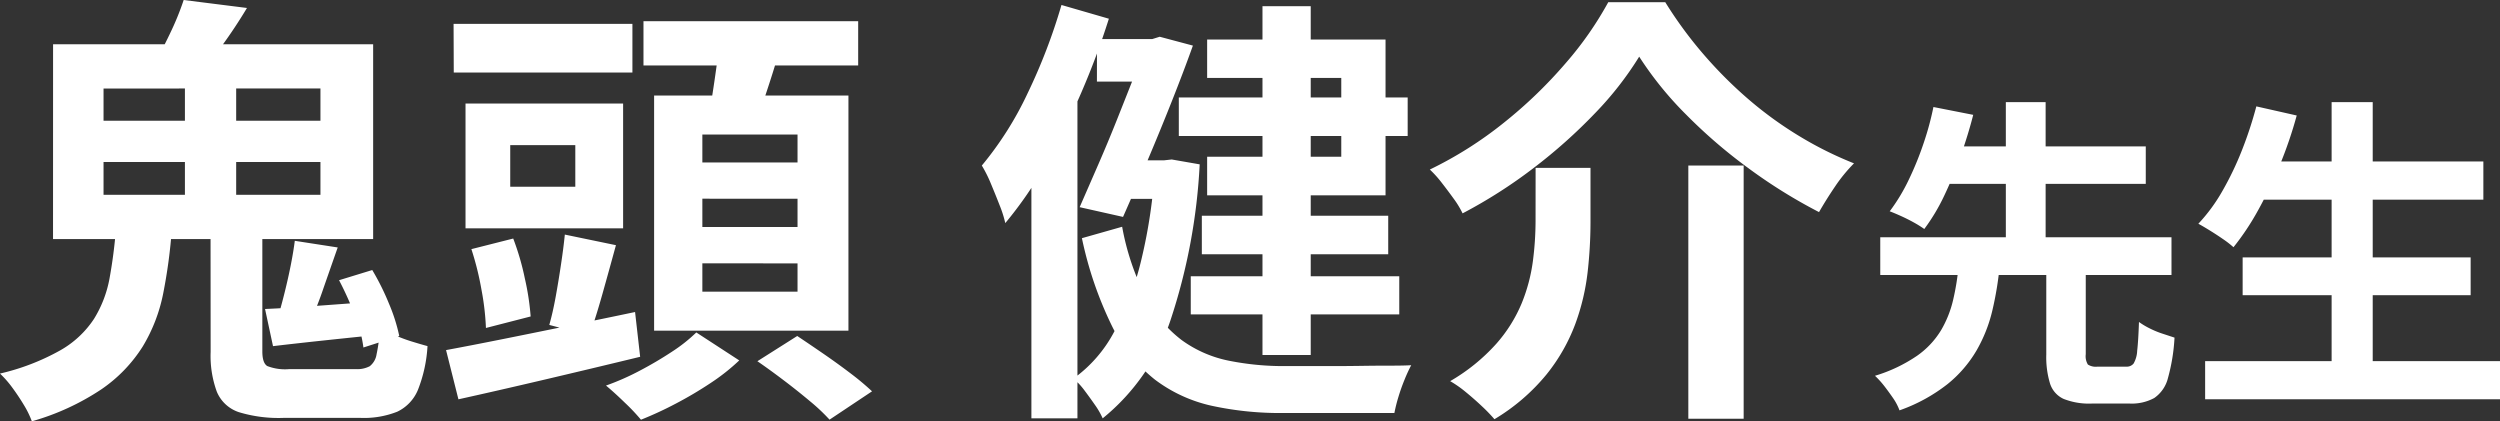 <svg xmlns="http://www.w3.org/2000/svg" width="107.303" height="18.088" viewBox="0 0 107.303 18.088">
  <rect x="0" y="0" width="107.303" height="18.088" fill="#333333" stroke="none"/>
  <path id="voice_name4" d="M-48.8-6.46H-46.4a22.5,22.5,0,0,1-.37,2.765,7.036,7.036,0,0,1-.883,2.289A6.279,6.279,0,0,1-49.426.428,10.57,10.57,0,0,1-52.409,1.8a3.932,3.932,0,0,0-.342-.7q-.228-.38-.494-.741a4.344,4.344,0,0,0-.532-.608,9.773,9.773,0,0,0,2.593-1A4.222,4.222,0,0,0-49.739-2.6a5.014,5.014,0,0,0,.665-1.738A20.623,20.623,0,0,0-48.8-6.46Zm2.907-9.823,2.717.342q-.513.855-1.083,1.634t-1.026,1.33l-1.957-.437q.38-.627.76-1.425A12.009,12.009,0,0,0-45.892-16.283Zm4.769,10.336,1.843.285q-.3.855-.608,1.739a15.3,15.3,0,0,1-.589,1.491l-1.349-.3q.133-.456.275-1.026t.257-1.149Q-41.18-5.491-41.123-5.947Zm-8.208-3.382v1.406h9.31V-9.329Zm0-3.154V-11.1h9.31v-1.387Zm-2.166-1.9H-37.76v8.36H-51.5ZM-39.223-4.256l1.425-.437a10.715,10.715,0,0,1,.722,1.454,7.478,7.478,0,0,1,.437,1.377l-1.539.494a5.559,5.559,0,0,0-.37-1.387A13.838,13.838,0,0,0-39.223-4.256ZM-42.4-3.021q.912-.038,2.08-.124l2.461-.181.019,1.444q-1.121.114-2.185.228t-2.033.228Zm-3.439-10.222h2.2v6.5h-2.2Zm1.1,6.783h2.223V-1.2q0,.494.209.627a2.111,2.111,0,0,0,.95.133h2.85a1.156,1.156,0,0,0,.6-.124.8.8,0,0,0,.294-.513,7.7,7.7,0,0,0,.152-1.169,3.96,3.96,0,0,0,.6.333,6.155,6.155,0,0,0,.75.285q.4.123.684.2A6.025,6.025,0,0,1-35.84.456a1.793,1.793,0,0,1-.883.931,3.874,3.874,0,0,1-1.587.266H-41.6a5.858,5.858,0,0,1-1.928-.247,1.55,1.55,0,0,1-.941-.874,4.477,4.477,0,0,1-.266-1.71Zm10.431-8.8h7.676v2.09H-34.3Zm2.432,5.206v1.786h2.793v-1.786Zm-1.919-1.786h6.764v5.358h-6.764Zm4.256,5.624,2.2.456q-.285,1.045-.579,2.09t-.561,1.786L-30.2-2.337q.152-.532.276-1.216t.228-1.387Q-29.59-5.643-29.533-6.213Zm-4.009.627,1.8-.456a11.023,11.023,0,0,1,.5,1.719A10.921,10.921,0,0,1-31-2.7l-1.919.494a11.184,11.184,0,0,0-.19-1.634A12.582,12.582,0,0,0-33.542-5.586Zm-1.083,4.332q1.026-.19,2.356-.456t2.812-.57q1.482-.3,2.945-.608L-26.3-.969Q-28.336-.475-30.4.01t-3.7.846Zm8.474-14.117h9.215v1.9h-9.215Zm2.527,7.619v1.216h4.085V-7.752Zm0,2.774v1.216h4.085V-4.978Zm0-5.529v1.2h4.085v-1.2Zm-2.071-1.672h8.341V-2.09h-8.341Zm2.774-2.147,2.584.3q-.266.893-.551,1.748t-.513,1.463l-1.995-.38q.114-.456.2-1.007t.162-1.1Q-22.959-13.851-22.921-14.326ZM-23.89-2.014l1.843,1.2a8.8,8.8,0,0,1-1.226.969,16.5,16.5,0,0,1-1.492.883,15.494,15.494,0,0,1-1.5.694A8.394,8.394,0,0,0-26.958,1Q-27.4.57-27.766.266A10.826,10.826,0,0,0-26.322-.37a16.008,16.008,0,0,0,1.387-.817A6.756,6.756,0,0,0-23.89-2.014Zm2.622,1.235,1.71-1.083q.513.342,1.121.76t1.169.845a11.5,11.5,0,0,1,.921.77l-1.824,1.216a8.133,8.133,0,0,0-.836-.788q-.532-.447-1.13-.9T-21.268-.779ZM.411-16.017H2.482V-1.045H.411ZM-3.18-12.1H6.643v1.653H-3.18Zm.513,7.676H6.282v1.634H-2.667Zm.475-2.6h8v1.653h-8Zm-4.5-7.581h2.641v1.824H-6.695ZM-5.726-9.4h2.09v1.653h-2.09Zm1.159-5.206h.247L-4-14.706l1.425.38q-.38,1.064-.884,2.337T-4.51-9.424q-.551,1.292-1.064,2.451l-1.862-.418.8-1.833q.418-.959.8-1.919t.713-1.8q.332-.836.56-1.463ZM-4.206-9.4h.38l.342-.038,1.2.209A25.216,25.216,0,0,1-3.541-2.527a9.123,9.123,0,0,1-2.907,4.2,3.323,3.323,0,0,0-.333-.579Q-7,.779-7.236.465a3.053,3.053,0,0,0-.466-.5A5.8,5.8,0,0,0-5.935-2.08,12.812,12.812,0,0,0-4.776-5.187a22.308,22.308,0,0,0,.57-3.895Zm-1.406,2.85a10.909,10.909,0,0,0,1.026,3.04,5.459,5.459,0,0,0,1.53,1.824,5.168,5.168,0,0,0,2.014.883A11.972,11.972,0,0,0,1.418-.57H3.385Q4.04-.57,4.7-.58T5.921-.589q.57,0,.874-.019A6.655,6.655,0,0,0,6.51.01Q6.358.38,6.244.76a6.72,6.72,0,0,0-.171.684H1.3a13.821,13.821,0,0,1-3.078-.313A6.3,6.3,0,0,1-4.206.01,6.683,6.683,0,0,1-6.039-2.27a16.02,16.02,0,0,1-1.3-3.79Zm3.648-8.037H5.693V-7.9H-1.964V-9.557H3.793v-3.382H-1.964Zm-6.251-1.482,2.033.589A32.619,32.619,0,0,1-7.369-12.3,31.772,31.772,0,0,1-8.88-9.253a16.6,16.6,0,0,1-1.748,2.546,4.817,4.817,0,0,0-.237-.751q-.181-.465-.38-.94a5.543,5.543,0,0,0-.39-.779,14.454,14.454,0,0,0,1.967-3.106A24.5,24.5,0,0,0-8.215-16.074ZM-9.507-10.6l1.957-1.957.019.038V1.672H-9.507ZM16.58-13.851a14.182,14.182,0,0,1-1.9,2.432,22.586,22.586,0,0,1-2.632,2.347A21.231,21.231,0,0,1,9-7.125a3.943,3.943,0,0,0-.38-.627q-.247-.342-.513-.684a4.721,4.721,0,0,0-.513-.57,16.632,16.632,0,0,0,3.183-2.014,19.568,19.568,0,0,0,2.651-2.556,14.7,14.7,0,0,0,1.824-2.612H17.7a17.592,17.592,0,0,0,1.663,2.261,18.317,18.317,0,0,0,1.957,1.947A16.152,16.152,0,0,0,23.5-10.412a15.5,15.5,0,0,0,2.3,1.14,6.806,6.806,0,0,0-.817,1q-.38.561-.684,1.093a22.442,22.442,0,0,1-3-1.862,22.036,22.036,0,0,1-2.708-2.327A14.907,14.907,0,0,1,16.58-13.851Zm2.109,4.674h2.375V1.691H18.689Zm-6.555.1H14.49v2.356a19.212,19.212,0,0,1-.123,2.118,9.607,9.607,0,0,1-.532,2.233A7.8,7.8,0,0,1,12.6-.209,8.577,8.577,0,0,1,10.367,1.71a7.08,7.08,0,0,0-.542-.561Q9.493.836,9.132.541A4.794,4.794,0,0,0,8.467.076a8.1,8.1,0,0,0,1.976-1.6,6.231,6.231,0,0,0,1.1-1.757,7.324,7.324,0,0,0,.475-1.8,13.517,13.517,0,0,0,.114-1.71ZM34.053-4.858h1.694v3.78a.688.688,0,0,0,.091.441.626.626,0,0,0,.413.091h1.232A.377.377,0,0,0,37.8-.679a1.194,1.194,0,0,0,.154-.546q.049-.413.077-1.239a3.117,3.117,0,0,0,.441.266,3.9,3.9,0,0,0,.574.238l.511.168a8.053,8.053,0,0,1-.28,1.729A1.468,1.468,0,0,1,38.687.8a2.011,2.011,0,0,1-1.05.238H36.013a2.976,2.976,0,0,1-1.218-.2,1.087,1.087,0,0,1-.581-.658,3.9,3.9,0,0,1-.161-1.246ZM26.927-6.1h12.5V-4.48h-12.5ZM29.237-10h9.086v1.61H29.237Zm1.05,5.152h1.764a14.216,14.216,0,0,1-.315,1.9,6.342,6.342,0,0,1-.672,1.7A5.29,5.29,0,0,1,29.818.2,7.2,7.2,0,0,1,27.753,1.33a2.343,2.343,0,0,0-.266-.511Q27.3.546,27.1.287a3.8,3.8,0,0,0-.4-.441,6.535,6.535,0,0,0,1.8-.854,3.643,3.643,0,0,0,1.036-1.1,4.645,4.645,0,0,0,.518-1.3A10.575,10.575,0,0,0,30.287-4.844ZM29.209-11.69l1.708.336q-.21.826-.525,1.722a17.723,17.723,0,0,1-.707,1.722,8.338,8.338,0,0,1-.868,1.456,4.76,4.76,0,0,0-.462-.287q-.266-.147-.546-.273t-.476-.2a7.872,7.872,0,0,0,.819-1.358,13.47,13.47,0,0,0,.644-1.589A12.455,12.455,0,0,0,29.209-11.69Zm3.108-.21h1.708v6.286H32.317ZM43.069-9.352h9.744v1.638H43.069Zm-.588,4.116h9.786v1.624H42.481ZM40.871-.784H53.527V.854H40.871ZM46.3-11.9h1.764V.014H46.3Zm-3.234.182,1.736.392A17.888,17.888,0,0,1,44.076-9.2a18.523,18.523,0,0,1-.938,1.953,10.984,10.984,0,0,1-1.05,1.575,4.2,4.2,0,0,0-.441-.343q-.273-.189-.567-.371t-.5-.294a7.344,7.344,0,0,0,1.029-1.4,13.2,13.2,0,0,0,.84-1.75A16.88,16.88,0,0,0,43.069-11.718Z" transform="translate(53.776 16.283)" fill="#fff"/>
</svg>
